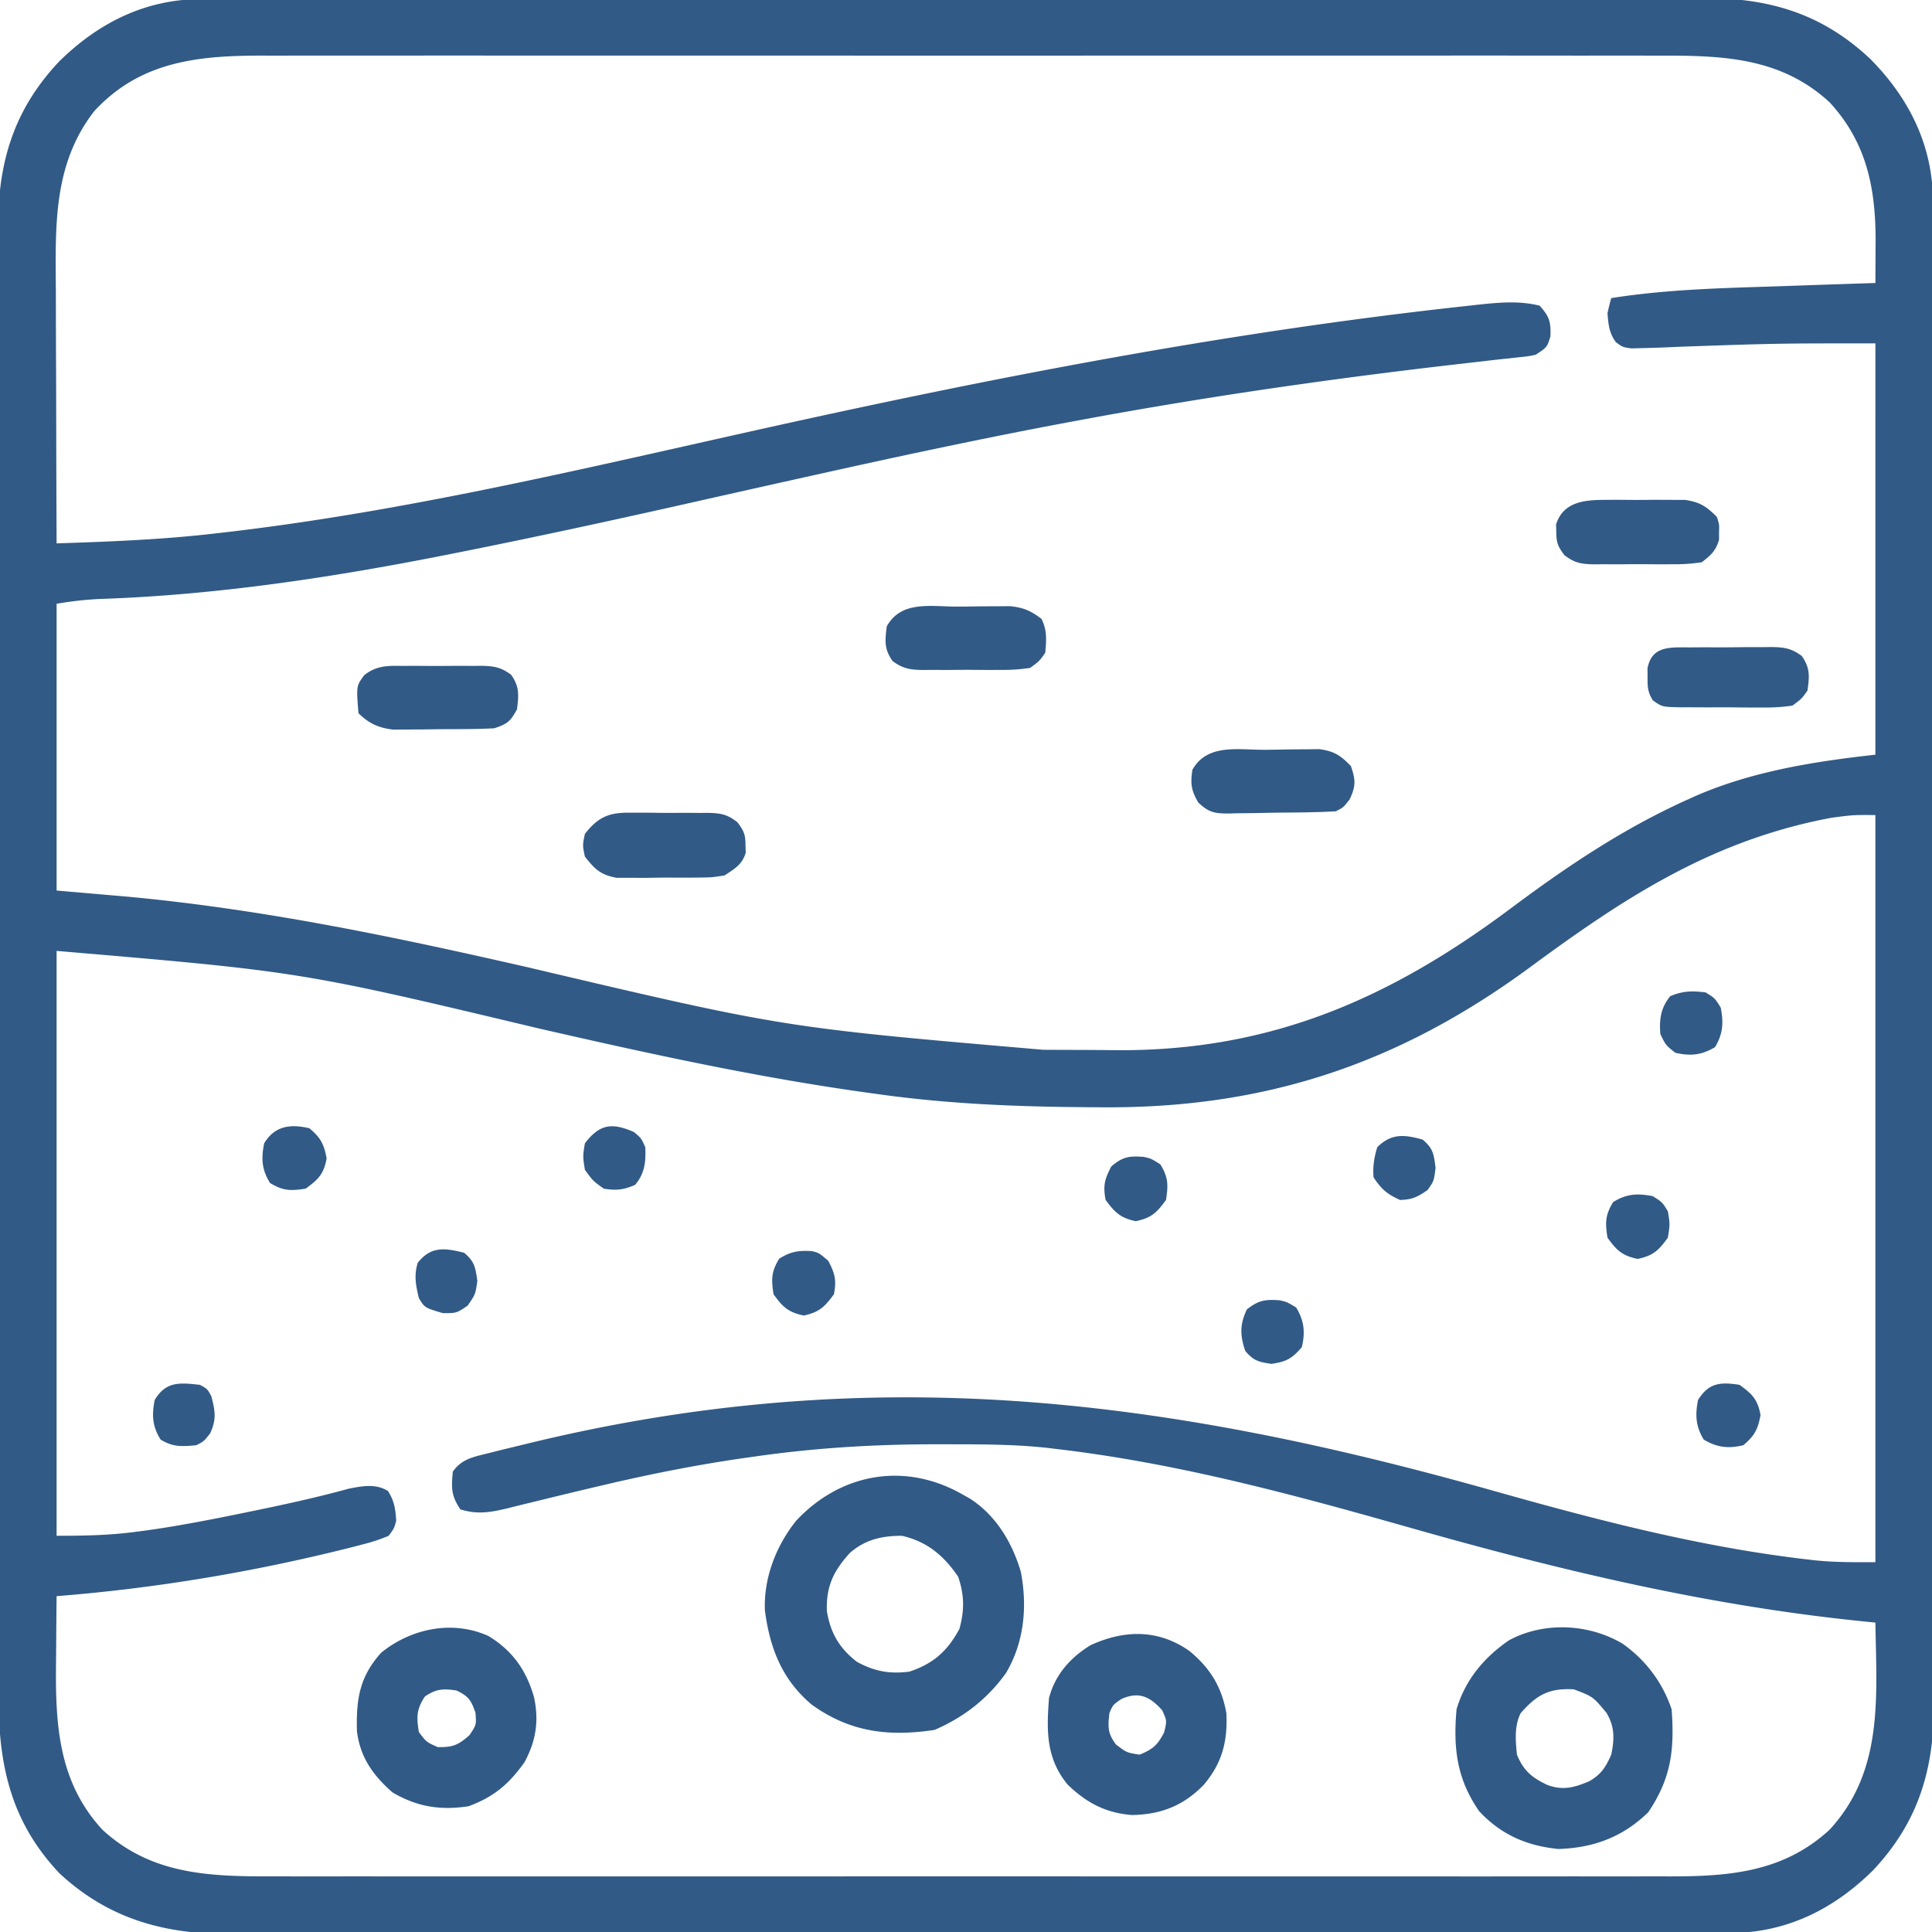 <?xml version="1.0" encoding="UTF-8"?> <svg xmlns="http://www.w3.org/2000/svg" width="512" height="512" fill="#315A86"><path d="M53.507-.257l2.165-.01c2.383-.01 4.765-.005 7.147 0l5.19-.014c4.746-.012 9.491-.012 14.237-.01 5.122 0 10.243-.01 15.364-.02 10.032-.016 20.063-.022 30.094-.023 8.155-.001 16.31-.005 24.465-.012a83970.475 83970.475 0 0173.164-.025h3.782c20.224.001 40.449-.018 60.673-.046 20.774-.029 41.547-.042 62.32-.04 11.66 0 23.32-.006 34.98-.027a9301.09 9301.09 0 0129.784-.009c5.063.006 10.125.007 15.188-.01 4.641-.017 9.281-.014 13.922.004 1.673.003 3.346 0 5.019-.012 17.578-.11 31.67 3.939 44.644 16.128 10.357 10.478 16.596 22.988 16.612 37.89l.01 2.165c.01 2.383.005 4.765 0 7.147l.014 5.19c.012 4.746.012 9.491.01 14.237 0 5.122.01 10.243.02 15.364.016 10.032.022 20.063.023 30.094.001 8.155.005 16.31.012 24.465.017 23.129.026 46.258.025 69.386V229.115c-.001 20.224.018 40.449.046 60.673.029 20.774.042 41.547.04 62.32 0 11.66.006 23.32.027 34.98.018 9.928.023 19.856.009 29.784-.006 5.063-.007 10.125.01 15.188.017 4.641.014 9.281-.004 13.922-.003 1.673 0 3.346.012 5.019.11 17.578-3.939 31.67-16.128 44.644-10.478 10.357-22.988 16.596-37.89 16.612l-2.165.01c-2.383.01-4.765.005-7.147 0l-5.19.014c-4.746.012-9.491.012-14.237.01-5.122 0-10.243.01-15.364.02-10.032.016-20.063.022-30.094.023-8.155.001-16.31.005-24.465.012-23.129.017-46.258.026-69.386.025H282.885c-20.224-.001-40.449.018-60.673.046-20.774.029-41.547.042-62.32.04-11.66 0-23.32.006-34.98.027-9.928.018-19.856.023-29.784.009-5.063-.006-10.125-.007-15.188.01-4.641.017-9.281.014-13.922-.004-1.673-.003-3.346 0-5.019.012-17.39.108-32.232-3.971-45.249-16.073C2.643 482.55-.46 467.358-.388 448.82c-.004-1.733-.01-3.465-.016-5.198-.014-4.739-.01-9.477-.003-14.216.005-5.12-.008-10.239-.018-15.358-.017-10.021-.018-20.042-.013-30.062.004-8.147.003-16.293-.002-24.44l-.003-3.516-.004-7.073c-.014-22.098-.009-44.195.003-66.293.01-20.205-.003-40.41-.027-60.615-.024-20.76-.034-41.52-.027-62.28.003-11.65 0-23.299-.017-34.948A9177.61 9177.61 0 01-.513 95.07c.009-5.057.011-10.114-.004-15.17-.014-4.636-.01-9.27.01-13.905.004-1.671 0-3.342-.01-5.013-.102-17.57 3.95-31.66 16.134-44.627C26.095 5.998 38.605-.24 53.507-.257zM24.973 29.46C13.935 43.668 14.707 60.217 14.805 77.3l.008 5.796c.008 5.042.027 10.084.05 15.126.02 5.162.03 10.324.04 15.486.02 10.097.055 20.194.097 30.291 14.05-.458 28.032-.997 42-2.625l2.246-.256c46.964-5.418 93.063-16.375 139.14-26.669 63.099-14.096 126.156-26.406 190.489-33.387 1.151-.13 2.303-.258 3.49-.39 5.412-.552 10.32-.976 15.635.327 2.617 2.863 3.027 4.312 2.875 8.188C410 92 410 92 407 94c-1.89.407-1.89.407-4.11.64l-2.648.296-2.992.314c-2.284.26-4.568.522-6.852.785l-3.973.454c-32.997 3.795-65.76 8.478-98.425 14.511l-2.763.51c-23.047 4.267-45.953 9.172-68.83 14.26l-2.924.65a9706.107 9706.107 0 00-29.28 6.556c-20.093 4.535-40.205 8.92-60.402 12.965l-2.808.565c-30.916 6.2-62.279 11.088-93.832 12.204-4.195.15-7.983.594-12.161 1.29v76l18.75 1.625c36.072 3.352 70.959 10.68 106.23 18.742 67.534 15.915 67.534 15.915 136.497 21.836l3.182.017c2.206.01 4.413.016 6.62.02 3.317.01 6.634.041 9.951.073 40.655.2 72.298-13.75 104.31-37.708 14.753-11.02 29.64-21.001 46.46-28.605l1.855-.843c15.147-6.702 31.787-9.34 48.145-11.157V91c-25.928-.004-25.928-.004-51.754.889-3.312.164-6.618.288-9.934.361l-2.949.078C430 92 430 92 428.215 90.668c-1.796-2.466-1.97-4.662-2.215-7.668a68.524 68.524 0 011-4c14.599-2.31 29.25-2.65 44-3.125l7.586-.262c6.138-.212 12.276-.416 18.414-.613.017-2.857.03-5.713.04-8.57l.015-2.427c.036-14.083-2.351-26.21-12.18-36.878-13.035-12.03-28.582-12.43-45.423-12.379a4202.906 4202.906 0 00-18.486-.007c-4.875.004-9.75-.003-14.626-.008-9.54-.01-19.08-.007-28.619-.002-7.755.005-15.51.006-23.265.003h-3.349l-6.735-.003c-21.037-.005-42.074.001-63.111.012-18.04.009-36.078.007-54.116-.002a78253.421 78253.421 0 00-69.6-.007l-3.336.001c-7.743.002-15.486 0-23.229-.006-9.44-.005-18.88-.004-28.32.007-4.814.005-9.627.007-14.44 0-4.412-.005-8.824-.002-13.236.009-1.59.002-3.18 0-4.772-.004-17.285-.049-32.878 1.307-45.24 14.722zm460.496 187.238l-2.433.468c-30.462 6.252-52.977 21.045-77.669 39.247-35.017 25.72-70.624 37.533-114.367 37.024l-3.365-.023c-18.365-.13-36.426-.873-54.635-3.415l-2.268-.31c-29.653-4.07-58.735-10.449-87.893-17.126C79.602 257.485 79.602 257.485 15 252v155c7.246 0 13.954-.117 21.062-1.062l2.885-.38c9.32-1.311 18.526-3.152 27.74-5.058l2.189-.452c7.884-1.64 15.719-3.377 23.487-5.515 3.61-.73 7.22-1.413 10.45.592 1.668 2.635 1.997 4.776 2.187 7.875-.55 2.047-.55 2.047-2 4-2.387 1.006-4.506 1.689-7 2.313l-2.322.608C67.755 416.49 41.655 420.878 15 423c-.05 4.32-.086 8.638-.11 12.958-.01 1.463-.023 2.926-.04 4.39-.193 16.457.524 31.774 12.275 44.527 13.035 12.03 28.582 12.43 45.423 12.379a4202.906 4202.906 0 0018.486.007c4.875-.004 9.75.003 14.626.008 9.54.01 19.08.007 28.619.002 7.755-.005 15.51-.006 23.265-.003h3.349l6.735.003c21.037.005 42.074-.001 63.111-.012 18.04-.009 36.078-.007 54.116.002a78253.468 78253.468 0 0069.6.007l3.336-.001c7.743-.002 15.486 0 23.229.006 9.44.005 18.88.004 28.32-.007 4.814-.005 9.627-.007 14.44 0 4.412.005 8.824.002 13.236-.009 1.59-.002 3.18 0 4.772.004 16.118.046 30.702-.956 43.087-12.386C499.222 469.304 497.3 449.715 497 430l-2.892-.288C452.92 425.57 413.94 416.291 374.18 405c-31.118-8.834-61.969-17.232-94.181-21l-2.524-.308c-9.089-.978-18.22-.936-27.351-.942l-2.674-.002c-15.986.02-31.61.972-47.451 3.252l-3.351.472c-12.408 1.804-24.625 4.239-36.825 7.11l-2.939.692c-4.853 1.147-9.7 2.315-14.542 3.511l-2.742.665c-1.704.412-3.406.834-5.106 1.266-4.444 1.067-8.008 1.696-12.495.284-2.463-3.695-2.39-5.633-2-10 2.36-3.344 5.355-3.872 9.203-4.832l3.862-.972 4.185-1.008 2.151-.527c90.418-22.088 168.156-12.481 256.478 12.445 27.342 7.709 54.652 14.852 82.933 18.144l2.081.243c5.446.571 10.55.507 16.107.507V216c-5.908-.039-5.908-.039-11.531.7z"></path><path d="M255 396l1.898 1.059c6.961 4.392 11.349 11.691 13.633 19.496 1.773 9.248.897 18.655-3.937 26.82-4.905 6.848-11.192 11.715-18.906 15.063-12.166 1.855-22.444.609-32.563-6.688-7.835-6.604-11.064-14.827-12.41-24.879-.4-8.615 2.956-17.214 8.285-23.871 11.786-12.612 28.816-15.647 44-7zm-29.781 15.547c-4.327 4.793-6.303 8.805-6.094 15.39.961 5.778 3.235 9.791 7.938 13.438 4.626 2.56 8.708 3.296 13.937 2.625 6.35-2.113 10.06-5.41 13.25-11.313 1.376-4.931 1.312-9.033-.313-13.812-3.749-5.564-8.28-9.396-14.937-10.875-5.321 0-9.68.986-13.781 4.547zM429.988 435.586c6.104 4.29 10.648 10.32 13.012 17.414.787 10.761-.123 18.24-6.188 27.25-6.704 6.556-14.449 9.457-23.812 9.75-8.425-.834-15.183-3.79-21-10-5.96-8.605-6.901-16.735-6-27 2.296-7.816 7.271-13.761 13.922-18.316 9.268-5 21.12-4.392 30.066.902zM403 454c-1.726 3.452-1.36 7.219-1 11 1.743 4.22 3.907 6.051 8 8 4.145 1.568 7.174.734 11.129-.934 3.2-1.823 4.389-3.731 5.871-7.066.853-4.106.948-7.448-1.281-11.098-3.565-4.288-3.565-4.288-8.637-6.21-6.504-.37-9.823 1.415-14.082 6.308zM315.25 437.559c5.475 4.51 8.512 9.514 9.75 16.441.363 7.489-1.13 13.254-6 19-5.387 5.543-11.293 7.848-19 8-6.972-.548-11.974-3.19-17-8-5.795-6.951-5.676-14.294-5-23 1.61-6.18 5.617-10.686 11-14 8.994-4.142 18.035-4.255 26.25 1.559zm-18.063 12.691c-2.27 1.565-2.27 1.565-3.187 3.75-.396 3.64-.495 5.346 1.75 8.313 2.845 2.157 2.845 2.157 6.25 2.687 3.499-1.416 4.744-2.51 6.5-5.875.757-3.11.757-3.11-.5-5.875-3.26-3.668-6.196-5.052-10.813-3zM129.438 433.563c6.384 3.852 10.07 9.128 12.093 16.246 1.347 6.297.492 11.591-2.531 17.191-4.118 5.803-8.153 9.223-14.875 11.688-7.507 1.104-13.528.163-20.125-3.688-5.178-4.567-8.524-9.253-9.406-16.2-.226-8.415.654-14.406 6.406-20.8 7.871-6.404 18.89-8.767 28.438-4.438zm-16.813 16C110.361 452.959 110.357 455 111 459c1.99 2.659 1.99 2.659 5 4 3.971.081 5.478-.531 8.438-3.188 1.815-2.731 1.815-2.731 1.562-5.937-1.161-3.338-1.837-4.336-5-5.875-3.618-.528-5.302-.46-8.375 1.563zM335.196 198.705c1.45-.012 2.898-.032 4.347-.062 2.098-.042 4.195-.059 6.293-.069l3.798-.044c3.966.554 5.587 1.636 8.366 4.47 1.256 3.69 1.344 5.264-.312 8.813C356 214 356 214 354 215c-4.816.283-9.634.314-14.458.35-1.608.017-3.216.044-4.824.082-2.32.055-4.64.077-6.96.091l-2.172.07c-3.76-.017-5.28-.3-8.044-2.934-1.874-3.231-2.09-4.98-1.542-8.659 3.98-7.012 12.103-5.256 19.196-5.295zM106.688 176.469l2.24-.012c1.56-.003 3.12.005 4.68.022 2.385.02 4.766 0 7.15-.026 1.518.003 3.036.008 4.555.016l2.153-.025c3.376.064 5.242.34 7.987 2.37 2.249 3.178 2.022 5.387 1.547 9.186-1.76 3.185-2.499 3.833-6 5-4.254.227-8.51.228-12.769.24-2.092.01-4.182.041-6.274.072-1.337.007-2.674.012-4.012.016l-3.671.028c-3.851-.419-6.516-1.598-9.274-4.356-.59-7.2-.59-7.2 1.546-10.098 3.294-2.553 6.14-2.479 10.141-2.433zM253.769 160.76c2.092-.01 4.182-.041 6.274-.072 1.337-.007 2.674-.012 4.012-.016l3.671-.028c3.563.388 5.432 1.213 8.274 3.356 1.546 3.092 1.294 5.594 1 9-1.54 2.193-1.54 2.193-4 4-2.702.398-4.99.562-7.688.531l-2.24.012c-1.56.003-3.12-.005-4.68-.022-2.385-.02-4.766 0-7.15.026-1.518-.003-3.036-.008-4.555-.016l-2.153.025c-3.376-.064-5.242-.34-7.987-2.37-2.249-3.178-2.022-5.387-1.547-9.186 3.846-6.96 11.807-5.22 18.769-5.24zM425.313 132.469l2.094-.012c1.456-.003 2.912.005 4.367.022 2.22.02 4.436 0 6.656-.026 1.419.003 2.838.008 4.257.016l3.887.013c3.96.599 5.627 1.706 8.426 4.518.629 2 .629 2 .562 4l.004 2c-.843 2.979-2.127 4.096-4.566 6-2.702.398-4.99.562-7.688.531l-2.24.012c-1.56.003-3.12-.005-4.68-.022-2.385-.02-4.766 0-7.15.026-1.518-.003-3.036-.008-4.555-.016l-2.153.025c-3.44-.065-5.232-.32-7.98-2.464-1.676-2.257-2.122-3.313-2.117-6.092l-.066-2c1.89-6.008 7.467-6.512 12.941-6.531zM167.566 215.371l2.17-.007c1.507 0 3.014.014 4.52.04 2.304.033 4.603.02 6.906 0 1.468.007 2.936.017 4.404.03l2.078-.015c3.38.083 5.095.376 7.785 2.491 1.696 2.257 2.139 3.301 2.134 6.09l.066 2c-.998 3.174-2.886 4.204-5.629 6-3.426.533-3.426.533-7.312.566l-2.095.02c-1.456.006-2.912.003-4.367-.01-2.22-.013-4.436.02-6.656.059-1.419 0-2.838-.001-4.257-.006l-3.887.002c-4.288-.79-5.764-2.245-8.426-5.631-.625-3-.625-3 0-6 3.729-4.78 6.719-5.742 12.566-5.629zM447.809 171.566l2.312-.015c1.613-.007 3.226-.006 4.84.003 2.464.008 4.927-.02 7.393-.052 1.568-.002 3.136-.001 4.705.002l2.228-.034c3.436.047 5.378.283 8.178 2.342 2.25 3.206 2.08 5.37 1.535 9.188-1.535 2.188-1.535 2.188-4 4a49.486 49.486 0 01-7.941.496l-2.316.005a407.685 407.685 0 01-4.834-.034c-2.467-.03-4.932-.021-7.4-.008-1.566-.006-3.133-.015-4.7-.025l-2.235.008c-5.082-.093-5.082-.093-7.537-1.834-1.372-2.128-1.437-3.588-1.412-6.108l-.023-2.344c1.119-6.057 6.026-5.61 11.207-5.59zM123 332c2.783 2.334 2.975 3.828 3.5 7.438C126 343 126 343 123.937 346c-2.937 2-2.937 2-6.562 2-4.834-1.432-4.834-1.432-6.375-4-.804-3.403-1.319-5.928-.313-9.313 3.448-4.433 7.125-4.008 12.313-2.687zM438 317c2.5 1.563 2.5 1.563 4 4 .563 3.438.563 3.438 0 7-2.446 3.381-3.893 4.77-8 5.625-4.107-.856-5.554-2.244-8-5.625-.625-3.958-.61-6.009 1.5-9.438 3.521-2.2 6.454-2.366 10.5-1.562zM377 302c2.82 2.365 2.979 3.828 3.438 7.5-.438 3.5-.438 3.5-2.125 5.875-2.625 1.844-4.102 2.547-7.313 2.625-3.486-1.622-4.843-2.765-7-6-.22-2.8.15-5.325 1-8 3.782-3.671 7.09-3.364 12-2zM168 300c1.938 1.625 1.938 1.625 3 4 .19 3.903-.131 6.97-2.688 10-3.1 1.34-4.964 1.547-8.312 1-2.875-2.063-2.875-2.063-5-5-.563-3.563-.563-3.563 0-7 3.934-5.155 7.198-5.538 13-3zM452 263c2.438 1.5 2.438 1.5 4 4 .798 4.017.619 6.968-1.5 10.5-3.528 2.117-6.491 2.426-10.5 1.5-2.563-2-2.563-2-4-5-.296-3.904.131-6.93 2.625-10 3.354-1.412 5.773-1.45 9.375-1zM461 367c3.387 2.45 4.787 3.864 5.563 8-.721 3.843-1.572 5.458-4.563 8-3.999.942-6.981.611-10.5-1.5-2.119-3.532-2.298-6.483-1.5-10.5 2.833-4.534 5.896-4.806 11-4zM339.094 344.59C341 345 341 345 343.5 346.5c2.111 3.519 2.442 6.501 1.5 10.5-2.582 3.037-4.125 3.875-8.063 4.438-3.392-.506-4.717-.807-6.937-3.438-1.394-4.154-1.466-7.027.438-11 3.084-2.408 4.825-2.689 8.656-2.41zM215.094 331.55c1.906.45 1.906.45 4.406 2.575 1.778 3.408 2.21 5.09 1.5 8.875-2.456 3.323-3.926 4.776-8 5.625-4.107-.856-5.554-2.244-8-5.625-.625-3.958-.61-6.009 1.5-9.438 3.032-1.894 5.06-2.202 8.594-2.011zM82 299c2.991 2.542 3.842 4.157 4.563 8-.776 4.136-2.176 5.55-5.563 8-3.958.625-6.009.61-9.438-1.5-2.203-3.526-2.359-6.45-1.562-10.5 2.793-4.656 6.976-5.184 12-4zM53 367c1.938 1.063 1.938 1.063 3 3 1.027 3.963 1.406 6.111-.313 9.875C54 382 54 382 52 383c-3.799.352-6.144.527-9.438-1.5-2.203-3.526-2.359-6.45-1.562-10.5 3.003-5.004 6.683-4.59 12-4zM303.094 306.586C305 307 305 307 307.5 308.562c2.11 3.43 2.125 5.48 1.5 9.438-2.446 3.381-3.893 4.77-8 5.625-4.074-.849-5.544-2.302-8-5.625-.71-3.785-.278-5.467 1.5-8.875 3.042-2.585 4.7-2.815 8.594-2.54z"></path></svg> 